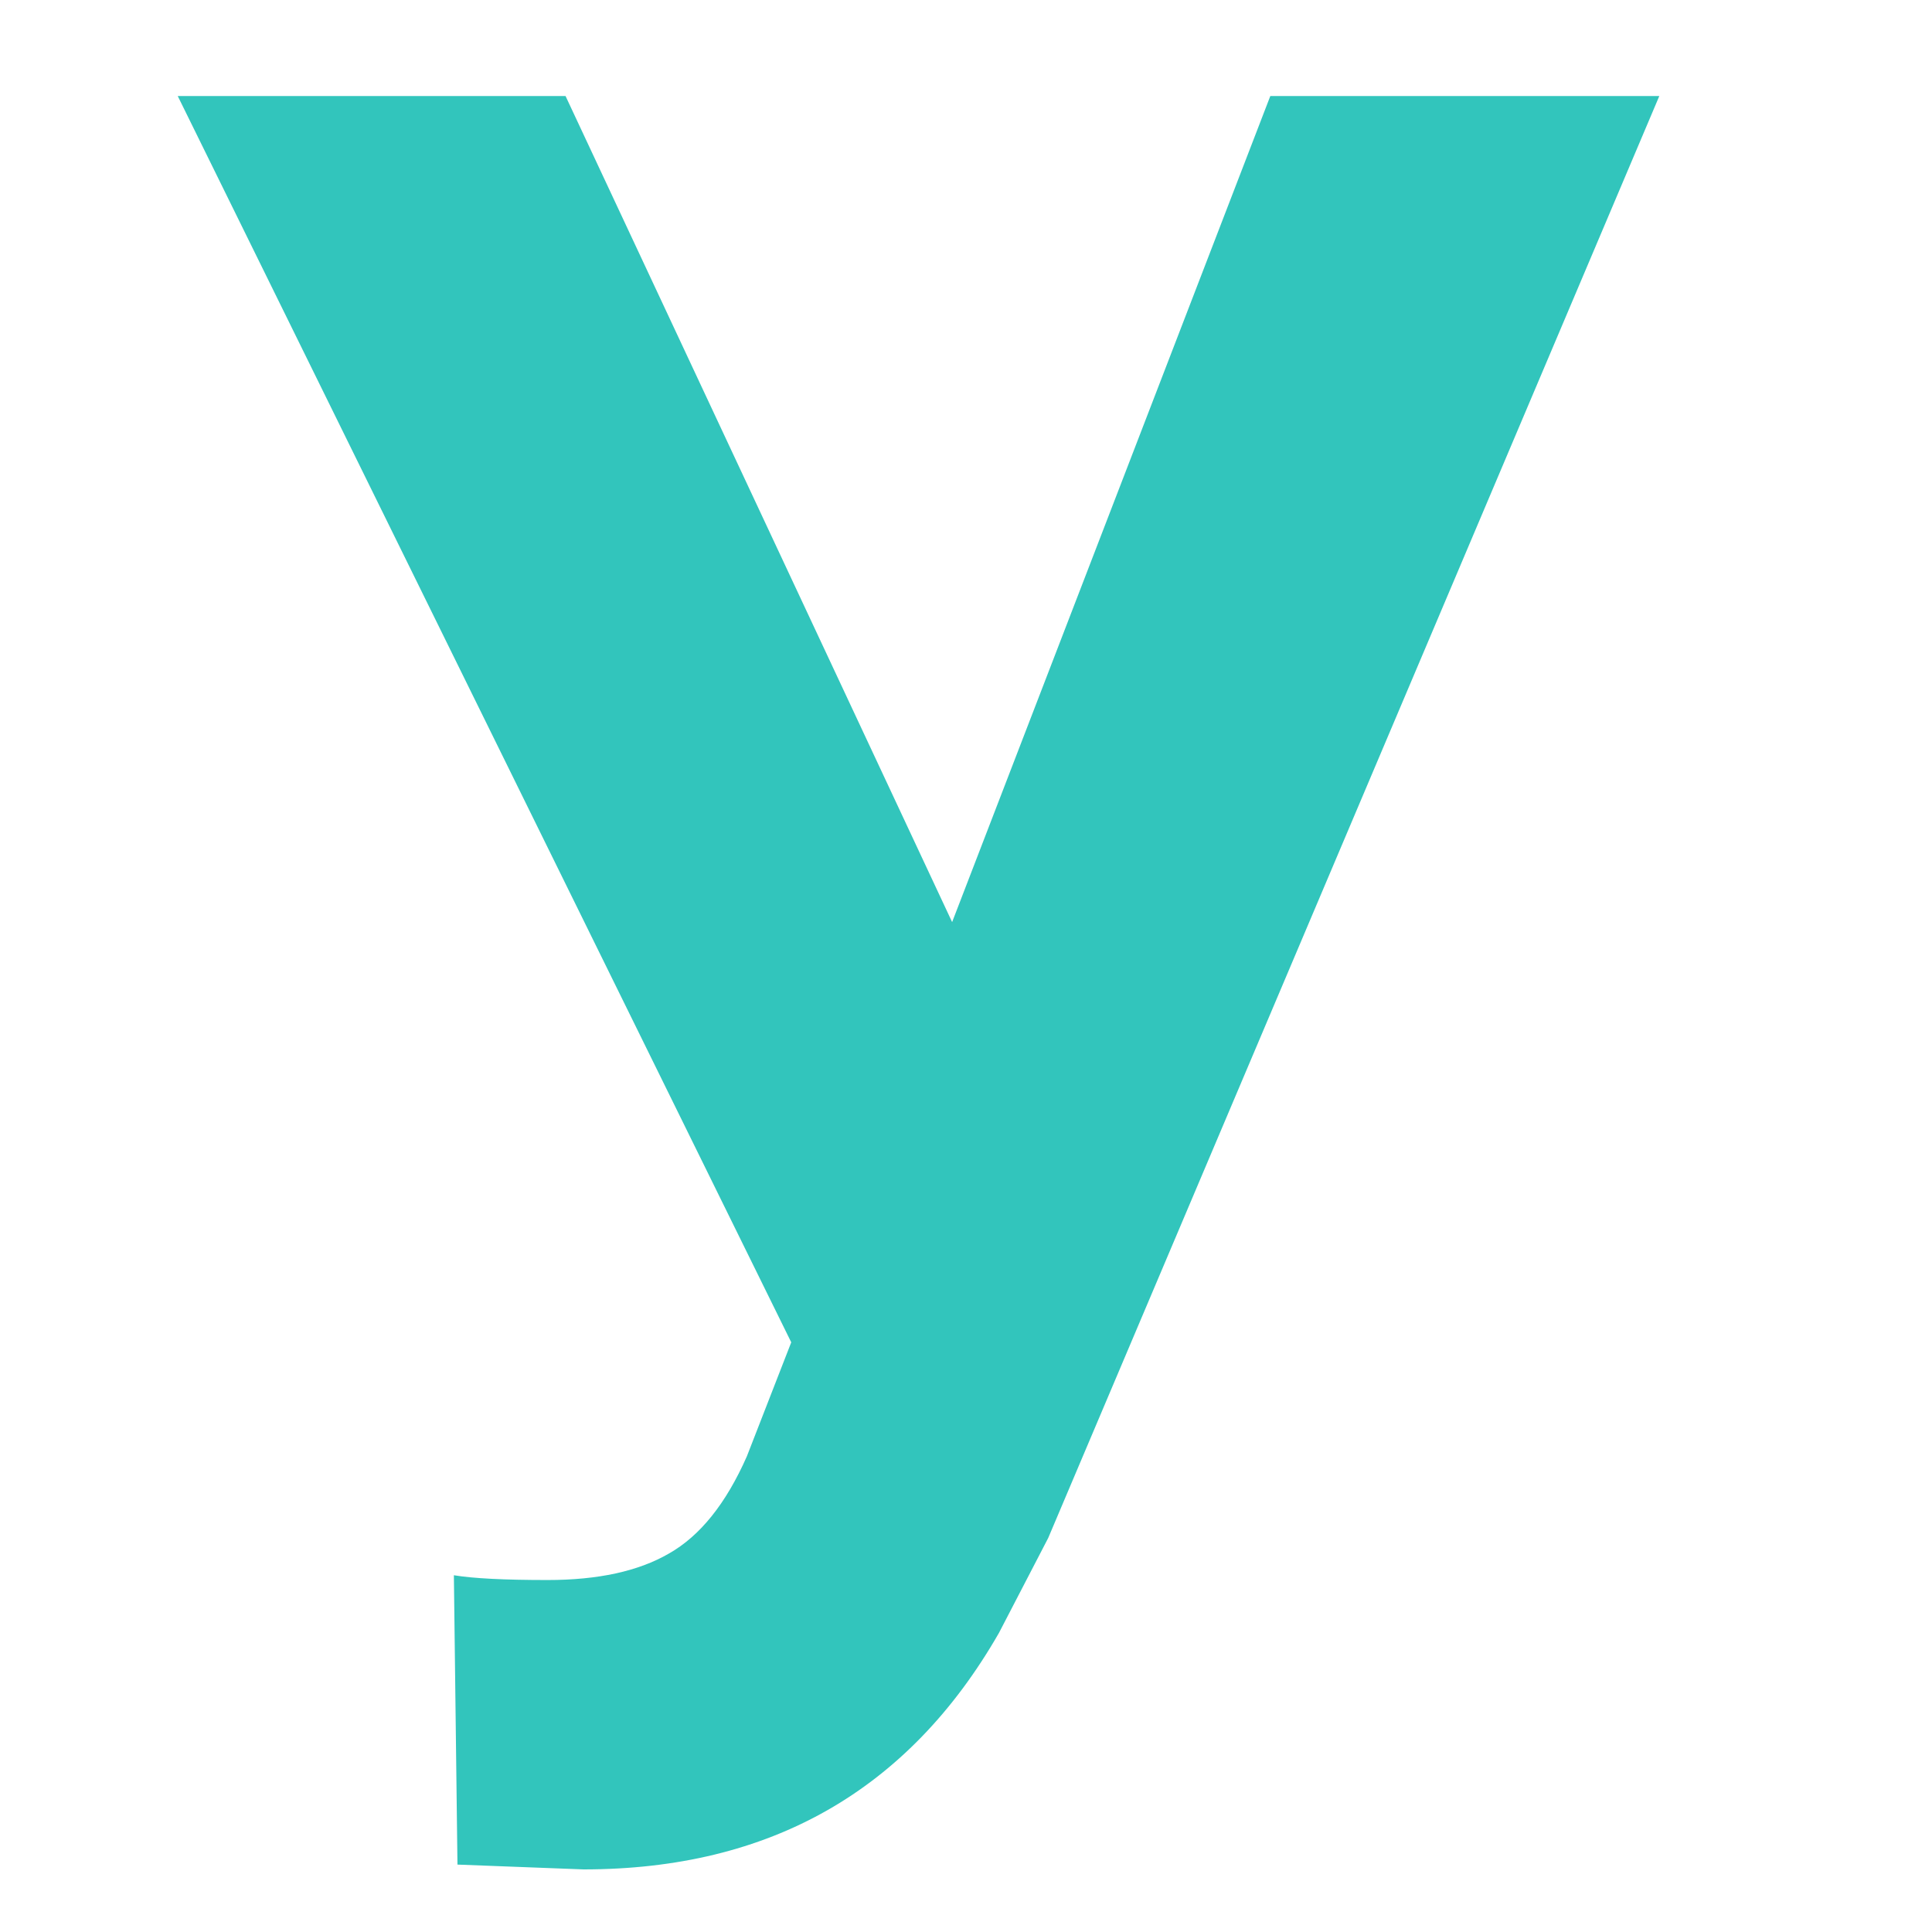 <?xml version="1.0" encoding="UTF-8"?> <svg xmlns="http://www.w3.org/2000/svg" width="55" height="55" viewBox="0 0 55 55" fill="none"> <path d="M27.105 26.25L36.163 2.734H47.237L29.84 43.784L28.439 46.484C25.864 50.973 21.922 53.218 16.612 53.218L13.023 53.081L12.921 44.844C13.468 44.935 14.356 44.98 15.587 44.98C17.023 44.98 18.173 44.73 19.039 44.228C19.928 43.727 20.668 42.804 21.261 41.46L22.525 38.213L5.06 2.734H16.1L27.105 26.25Z" fill="#32C5BC"></path> </svg> 